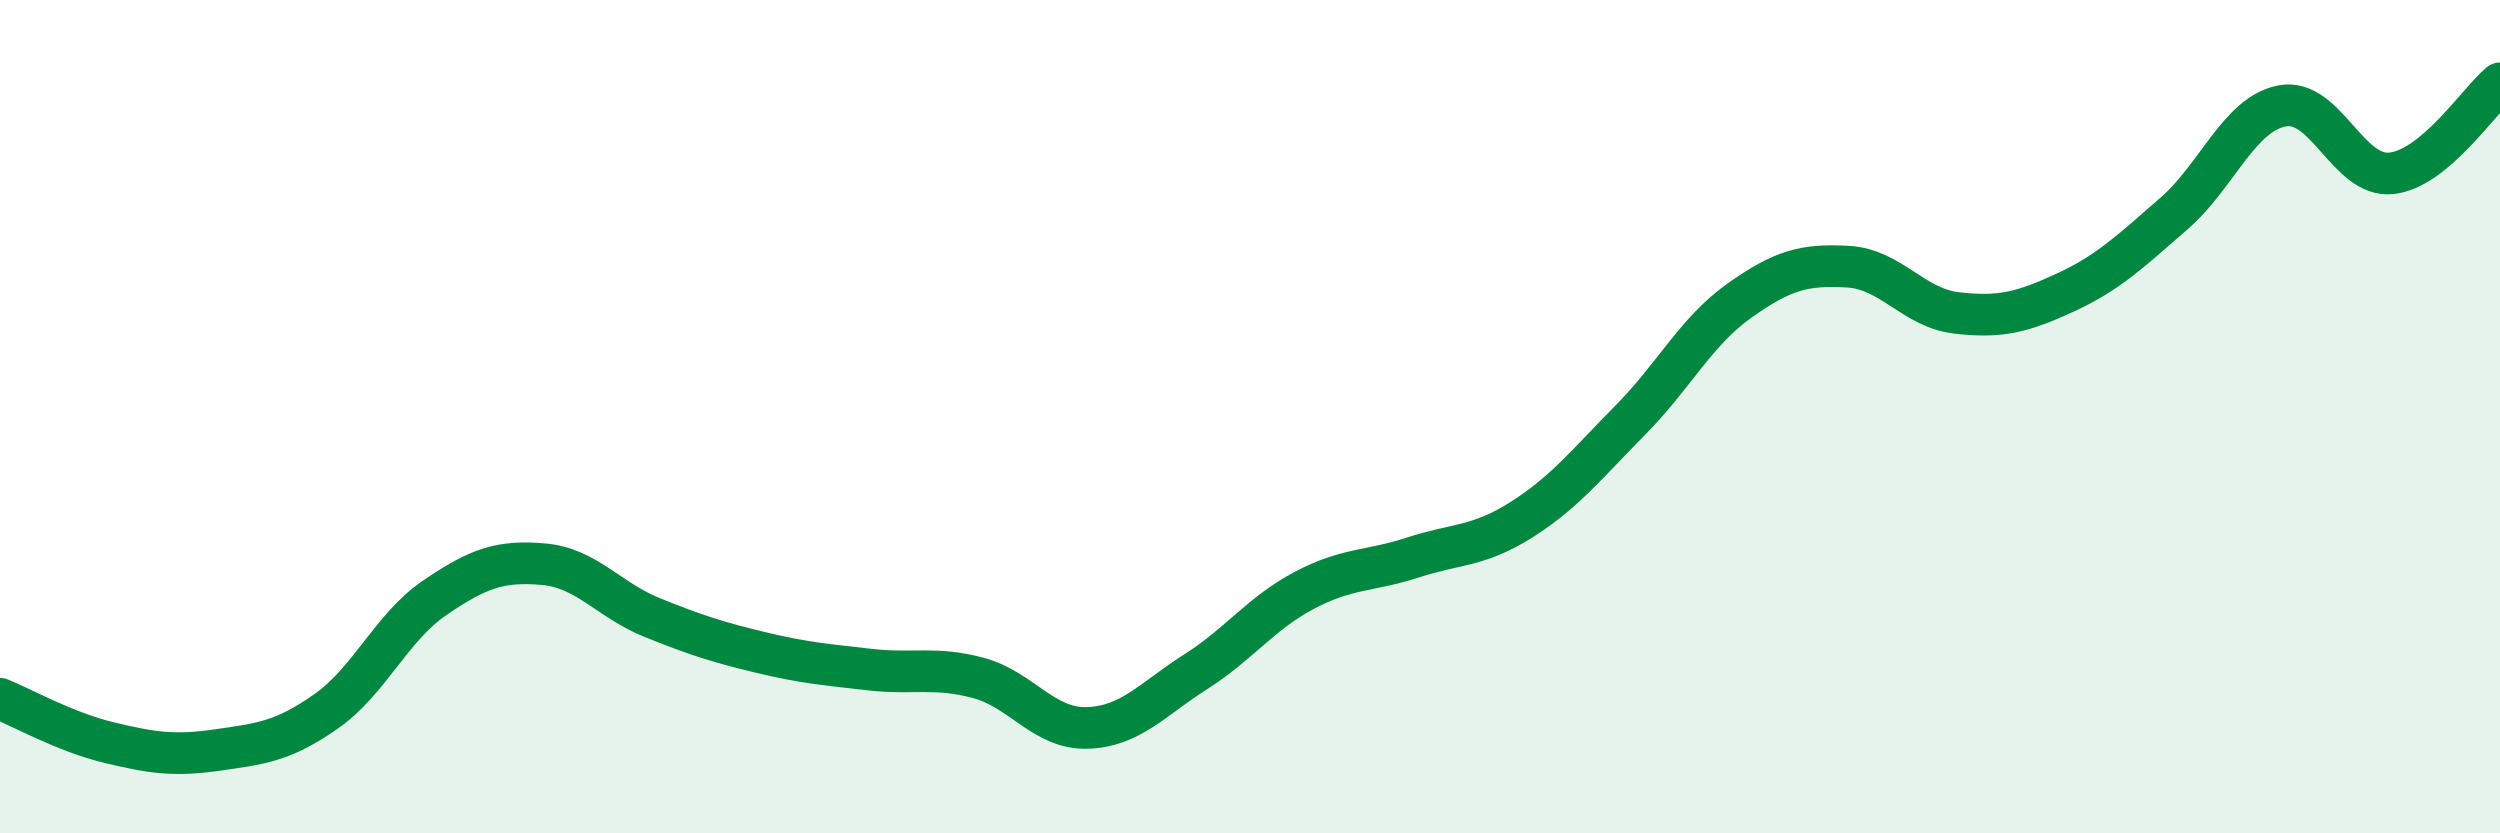 
    <svg width="60" height="20" viewBox="0 0 60 20" xmlns="http://www.w3.org/2000/svg">
      <path
        d="M 0,16.77 C 0.52,16.98 1.57,17.57 2.61,17.82 C 3.65,18.07 4.18,18.15 5.22,18 C 6.26,17.85 6.79,17.8 7.83,17.07 C 8.87,16.34 9.39,15.06 10.43,14.35 C 11.47,13.64 12,13.45 13.04,13.54 C 14.08,13.63 14.61,14.4 15.65,14.82 C 16.69,15.24 17.22,15.41 18.26,15.66 C 19.3,15.91 19.83,15.95 20.87,16.07 C 21.91,16.19 22.44,15.99 23.48,16.27 C 24.52,16.55 25.05,17.5 26.09,17.47 C 27.13,17.44 27.66,16.78 28.7,16.12 C 29.74,15.46 30.26,14.72 31.3,14.17 C 32.34,13.62 32.87,13.72 33.91,13.38 C 34.95,13.04 35.48,13.13 36.52,12.47 C 37.56,11.81 38.09,11.13 39.13,10.08 C 40.17,9.03 40.7,7.96 41.74,7.22 C 42.78,6.48 43.31,6.34 44.35,6.4 C 45.39,6.46 45.92,7.39 46.96,7.51 C 48,7.63 48.53,7.5 49.57,7.02 C 50.61,6.54 51.13,6.03 52.17,5.13 C 53.21,4.23 53.74,2.73 54.78,2.54 C 55.82,2.35 56.35,4.27 57.39,4.16 C 58.43,4.05 59.48,2.43 60,2L60 20L0 20Z"
        fill="#008740"
        opacity="0.1"
        stroke-linecap="round"
        stroke-linejoin="round"
      />
      <path
        d="M 0,16.77 C 0.52,16.98 1.57,17.57 2.61,17.82 C 3.65,18.07 4.18,18.15 5.22,18 C 6.26,17.85 6.79,17.8 7.83,17.07 C 8.87,16.34 9.39,15.06 10.43,14.35 C 11.47,13.64 12,13.45 13.04,13.54 C 14.08,13.63 14.61,14.4 15.65,14.82 C 16.69,15.24 17.22,15.41 18.26,15.66 C 19.3,15.91 19.83,15.95 20.87,16.07 C 21.91,16.19 22.44,15.99 23.48,16.27 C 24.52,16.55 25.05,17.5 26.09,17.47 C 27.13,17.44 27.66,16.78 28.7,16.12 C 29.74,15.46 30.26,14.72 31.3,14.17 C 32.34,13.62 32.87,13.72 33.91,13.38 C 34.95,13.04 35.48,13.13 36.52,12.47 C 37.56,11.81 38.09,11.13 39.13,10.08 C 40.17,9.03 40.7,7.96 41.74,7.22 C 42.78,6.48 43.31,6.34 44.35,6.4 C 45.39,6.46 45.92,7.39 46.96,7.51 C 48,7.63 48.53,7.5 49.57,7.02 C 50.61,6.54 51.13,6.03 52.17,5.13 C 53.21,4.23 53.74,2.73 54.78,2.54 C 55.82,2.35 56.35,4.27 57.39,4.16 C 58.43,4.05 59.48,2.43 60,2"
        stroke="#008740"
        stroke-width="1"
        fill="none"
        stroke-linecap="round"
        stroke-linejoin="round"
      />
    </svg>
  